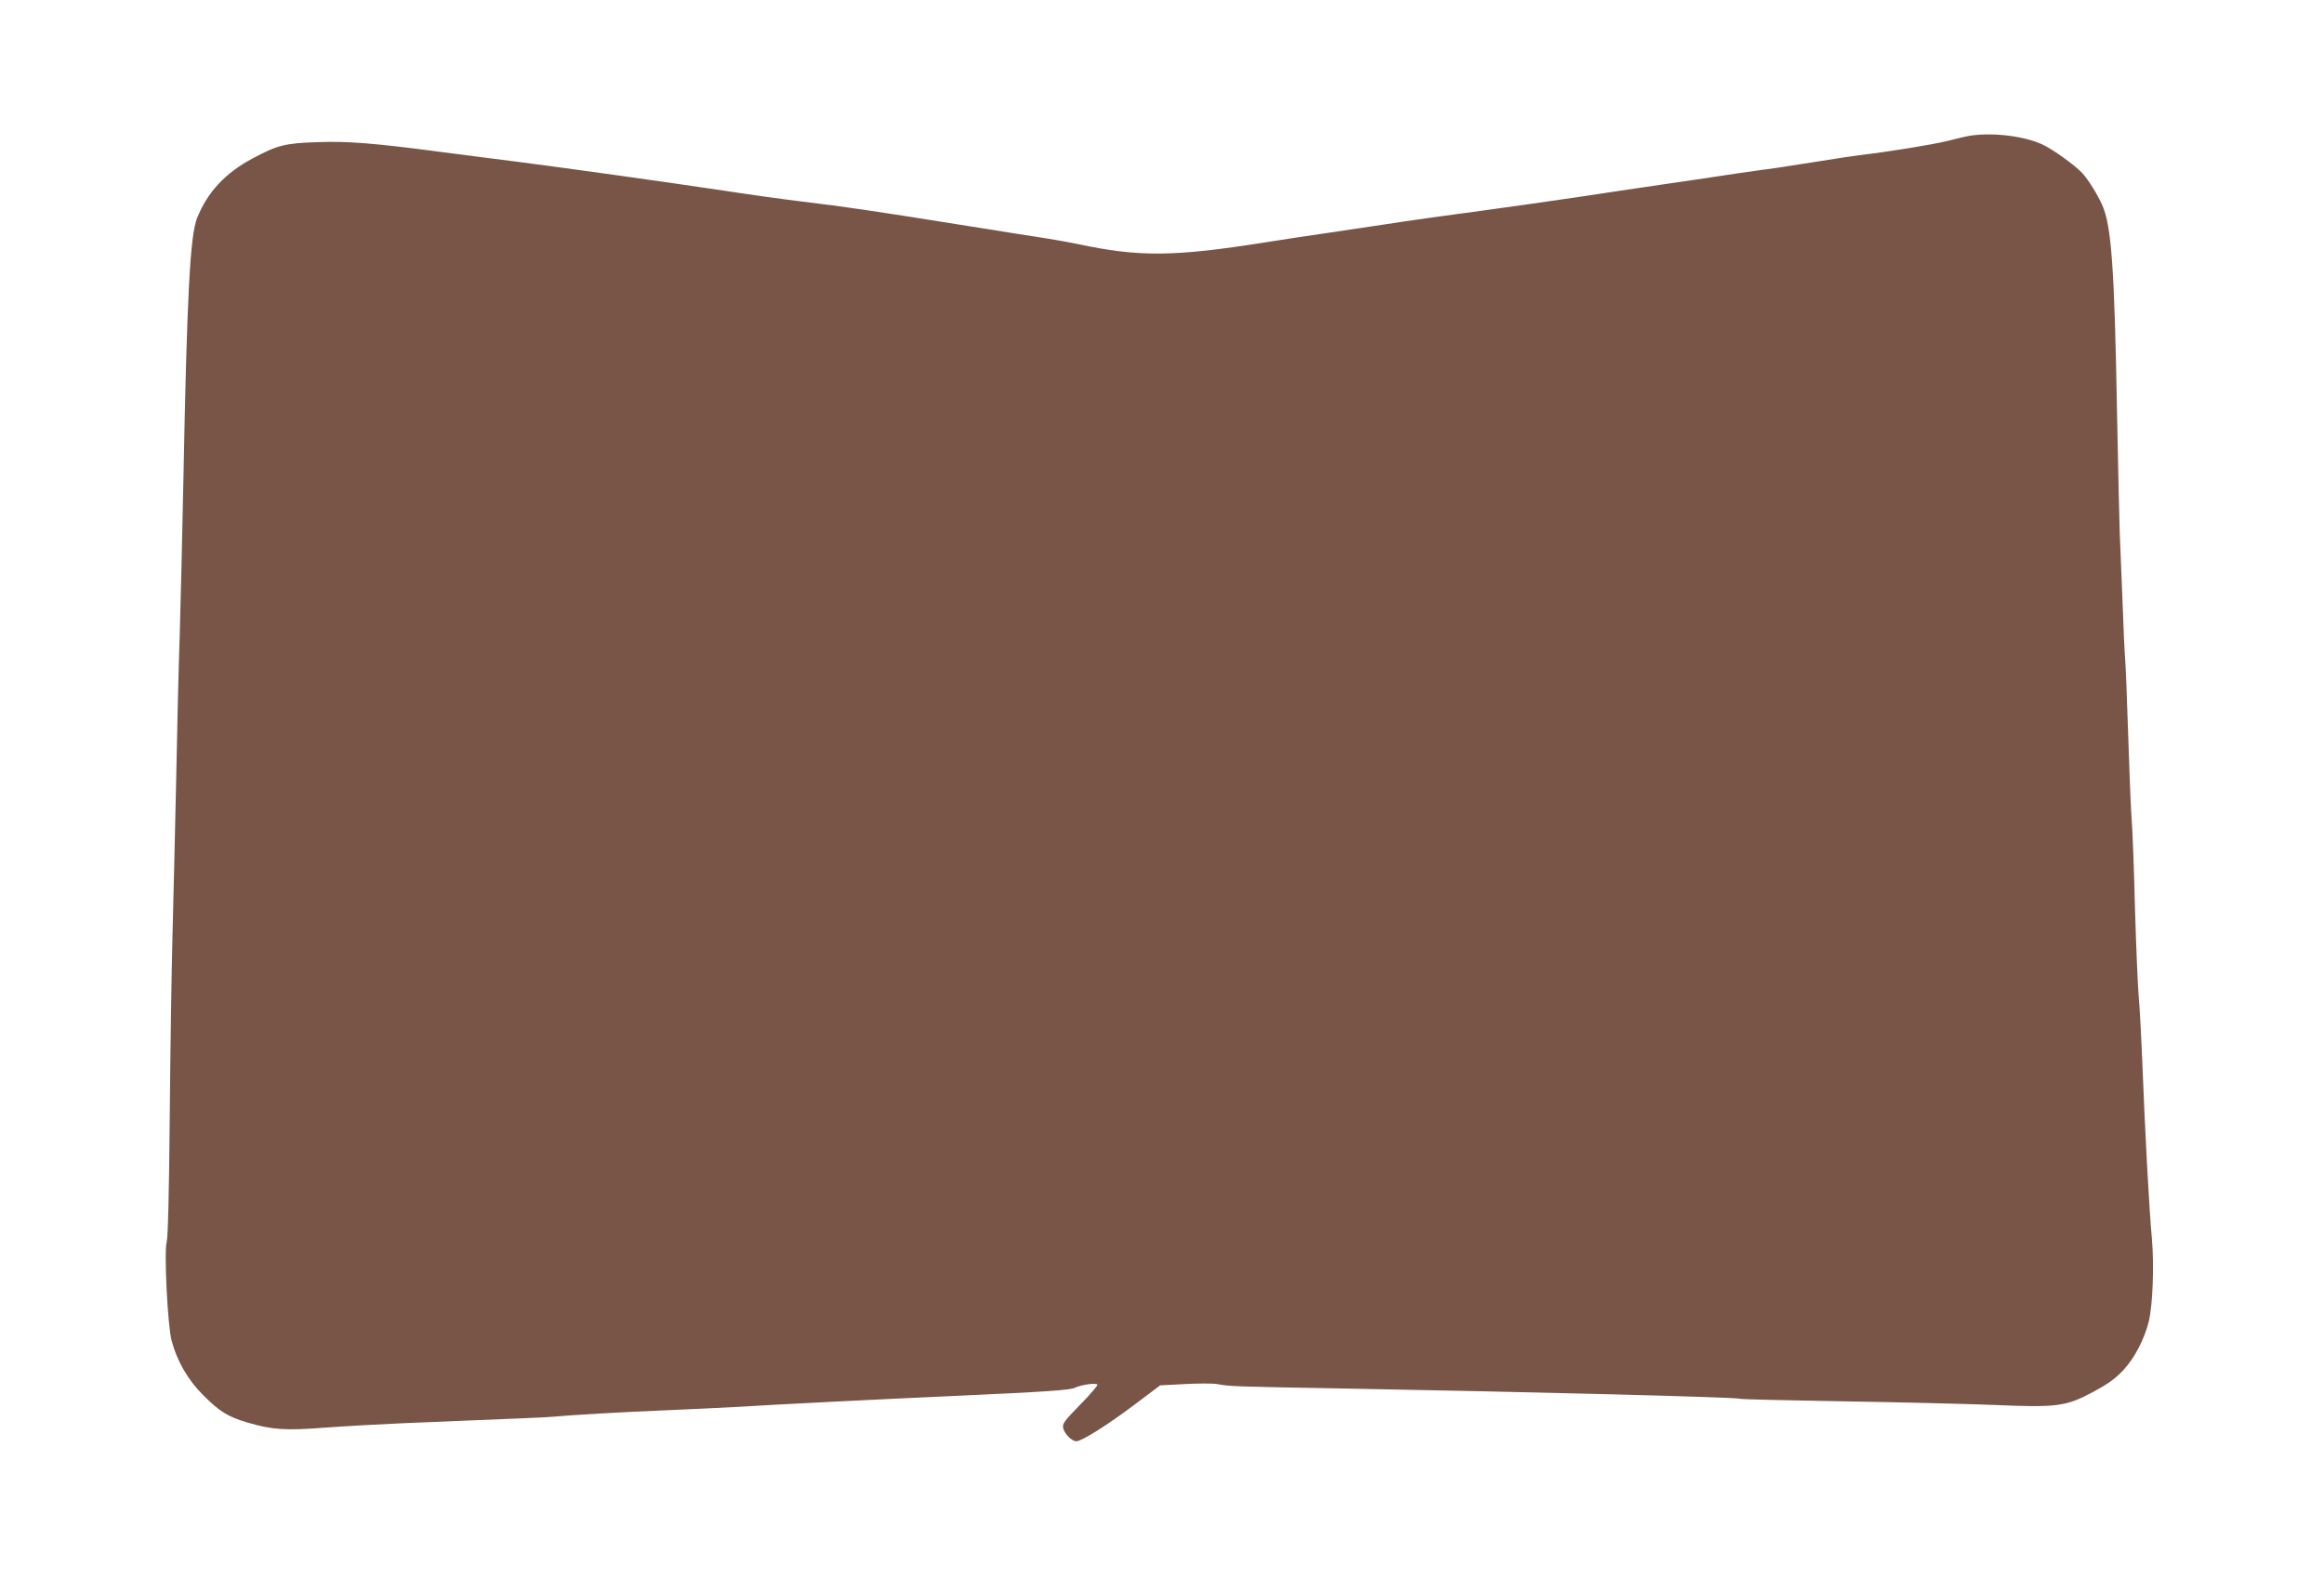 <?xml version="1.0" standalone="no"?>
<!DOCTYPE svg PUBLIC "-//W3C//DTD SVG 20010904//EN"
 "http://www.w3.org/TR/2001/REC-SVG-20010904/DTD/svg10.dtd">
<svg version="1.0" xmlns="http://www.w3.org/2000/svg"
 width="1280pt" height="877pt" viewBox="0 0 1280 877"
 preserveAspectRatio="xMidYMid meet">
<g transform="translate(0,877) scale(0.1,-0.1)"
fill="#795548" stroke="none">
<path d="M10855 8023 c-16 -2 -74 -15 -127 -29 -85 -21 -318 -59 -488 -79 -30
-4 -134 -19 -230 -35 -96 -15 -197 -31 -225 -35 -27 -3 -124 -17 -215 -30 -91
-14 -273 -41 -405 -60 -132 -19 -343 -51 -470 -70 -126 -19 -367 -53 -535 -76
-168 -22 -404 -55 -525 -74 -121 -18 -272 -41 -335 -50 -63 -9 -212 -31 -330
-50 -506 -80 -695 -82 -1036 -9 -39 8 -111 21 -160 29 -49 7 -273 43 -499 79
-476 76 -627 98 -860 126 -93 11 -287 38 -430 60 -322 48 -834 120 -1145 160
-129 16 -318 41 -420 54 -355 47 -506 59 -670 53 -180 -6 -221 -16 -359 -90
-149 -79 -248 -185 -305 -327 -39 -97 -56 -416 -76 -1450 -6 -294 -15 -674
-20 -845 -6 -170 -15 -537 -20 -815 -6 -278 -15 -658 -20 -845 -5 -187 -12
-635 -15 -995 -4 -432 -10 -668 -17 -692 -15 -52 5 -461 27 -543 30 -114 90
-217 173 -300 92 -92 137 -120 245 -152 137 -40 209 -45 427 -28 107 8 308 19
445 25 643 26 782 32 810 35 94 9 384 26 610 35 143 6 332 15 420 20 166 11
806 43 1190 60 490 22 629 32 654 44 34 17 118 29 125 18 3 -5 -40 -55 -95
-111 -88 -90 -99 -105 -93 -129 7 -32 48 -72 72 -72 30 0 171 89 320 201 l142
107 136 7 c74 4 154 4 177 0 69 -13 100 -14 672 -24 1048 -19 2193 -48 2207
-57 5 -3 259 -9 566 -14 306 -5 681 -14 833 -20 351 -15 398 -9 552 74 79 43
119 72 161 117 63 67 117 172 141 269 22 92 30 309 17 458 -15 159 -38 592
-52 953 -6 151 -15 324 -21 385 -5 60 -14 276 -20 479 -5 204 -13 429 -19 500
-5 72 -13 283 -19 470 -6 187 -13 367 -16 400 -3 33 -10 182 -15 330 -6 149
-13 315 -15 370 -2 55 -9 354 -15 665 -14 796 -31 1026 -81 1139 -25 58 -75
137 -108 175 -39 43 -166 135 -224 161 -99 45 -265 66 -392 48z"/>
</g>
</svg>
